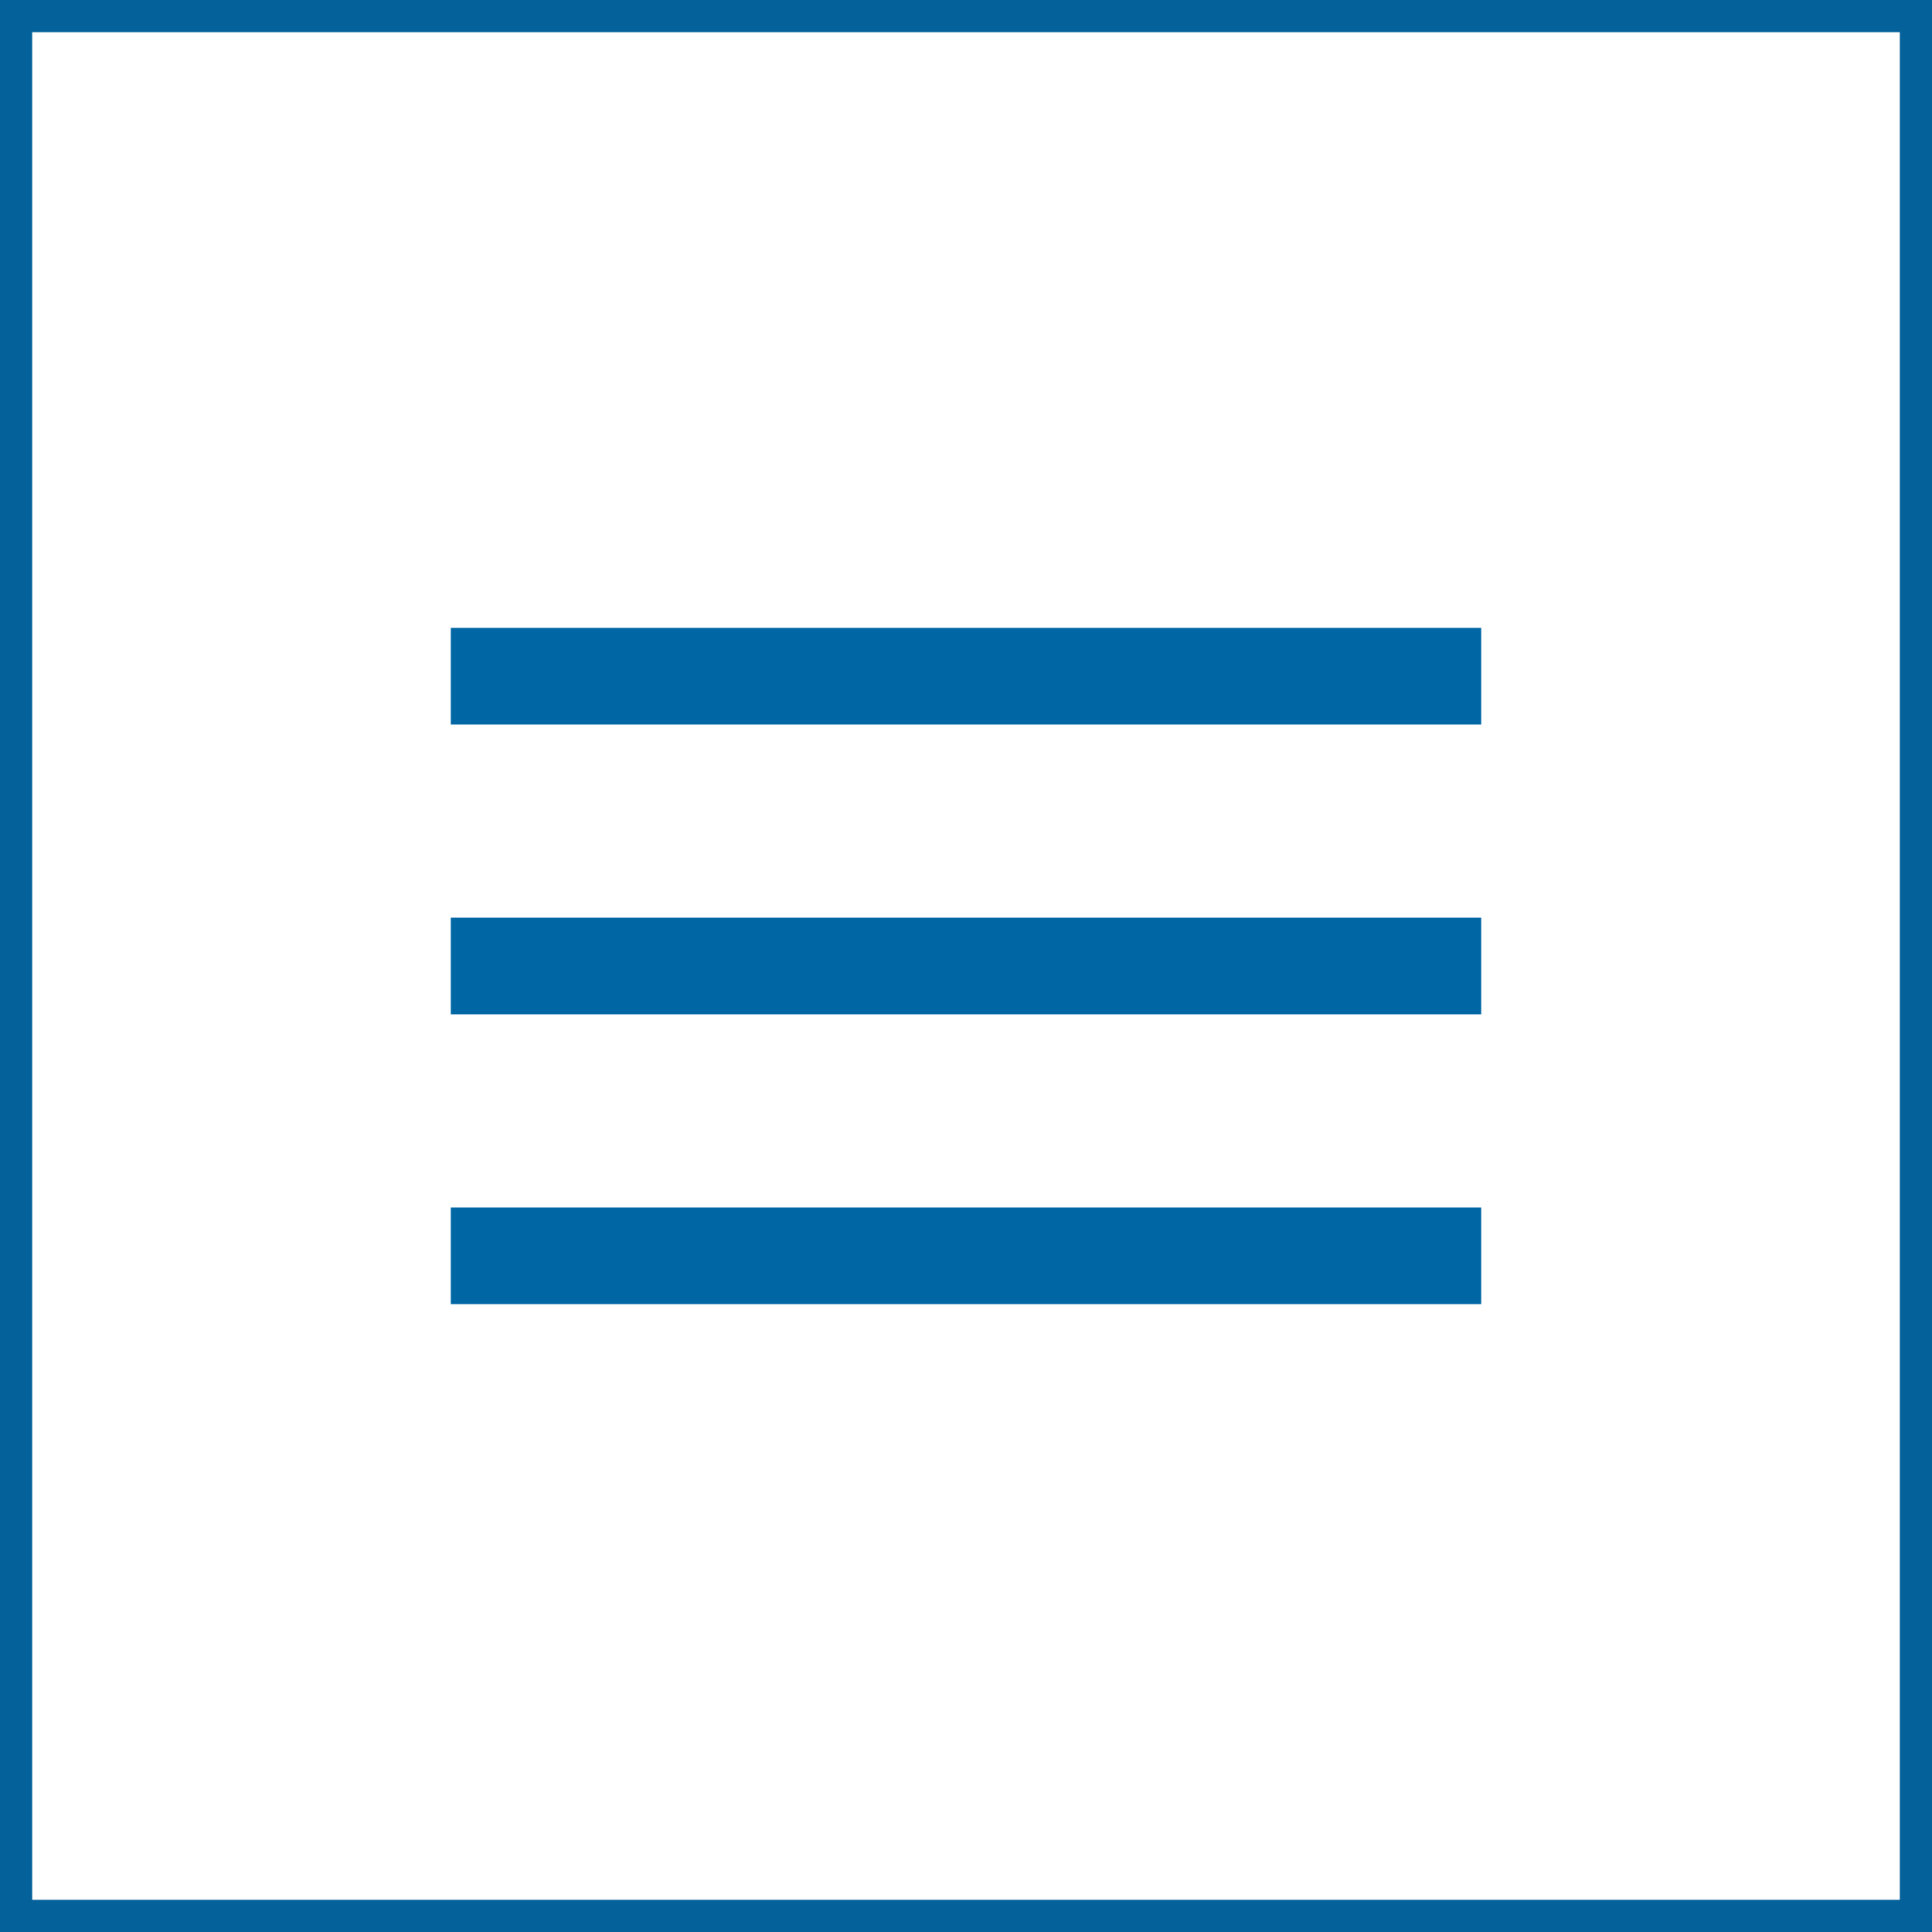<?xml version="1.0" encoding="utf-8"?>
<!-- Generator: Adobe Illustrator 22.1.0, SVG Export Plug-In . SVG Version: 6.00 Build 0)  -->
<svg version="1.1" id="レイヤー_1" xmlns="http://www.w3.org/2000/svg" xmlns:xlink="http://www.w3.org/1999/xlink" x="0px"
	 y="0px" viewBox="0 0 60 60" style="enable-background:new 0 0 60 60;" xml:space="preserve">
<style type="text/css">
	.st0{fill:#05619A;}
	.st1{fill:#0066A4;}
</style>
<path class="st0" d="M59,1v58H1V1H59 M60,0H0v60h60V0L60,0z"/>
<rect x="14" y="19.5" class="st1" width="32" height="3"/>
<rect x="14" y="37.5" class="st1" width="32" height="3"/>
<rect x="14" y="28.5" class="st1" width="32" height="3"/>
</svg>
